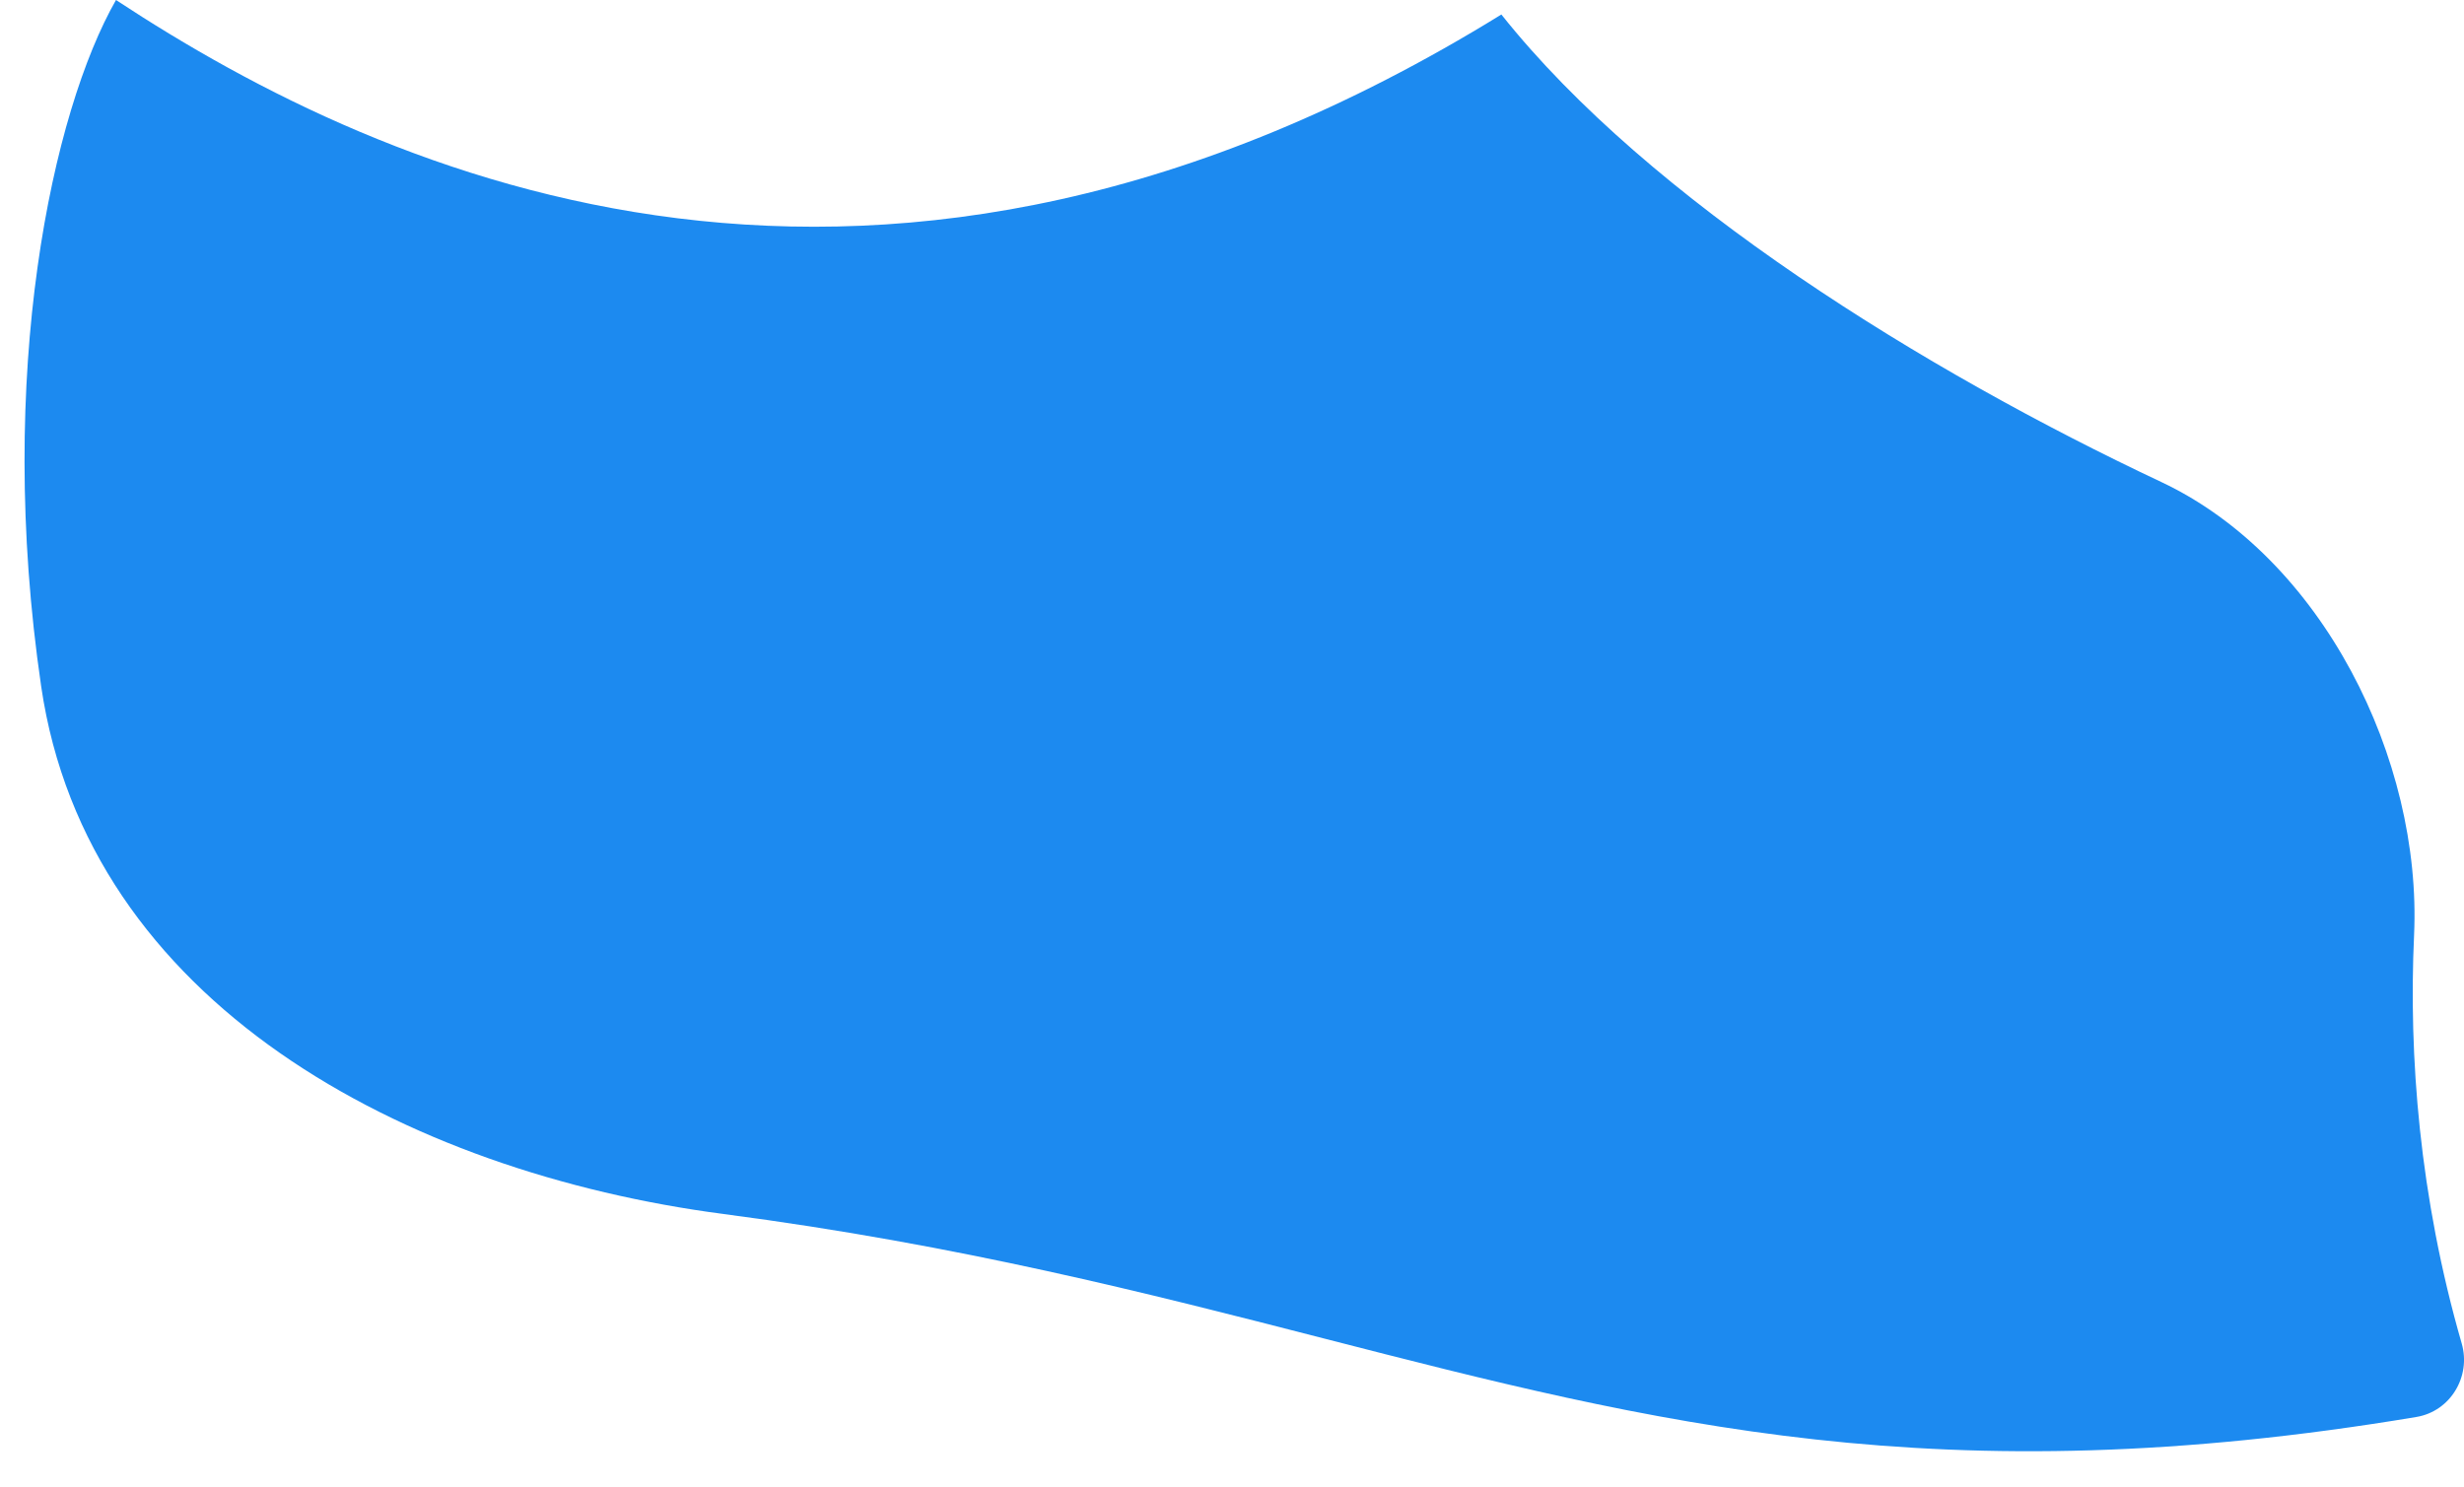 <?xml version="1.0" encoding="UTF-8"?> <svg xmlns="http://www.w3.org/2000/svg" xmlns:v="https://vecta.io/nano" width="53" height="32" fill="none"> <path d="M2.495 0C1.13 2.389-.104 8.016.886 14.769c.997 6.798 7.805 10.449 14.686 11.35 5.081.666 9.127 1.705 12.892 2.673 7.133 1.833 13.259 3.407 23.513 1.692.733-.123 1.178-.872.974-1.58-.913-3.165-1.143-6.194-1.025-8.785.172-3.792-1.976-8.119-5.439-9.75C41.408 7.978 35.485 4.324 32.294.312 18.926 8.566 8.343 3.852 2.495 0z" fill="#1c8af0"></path> </svg> 